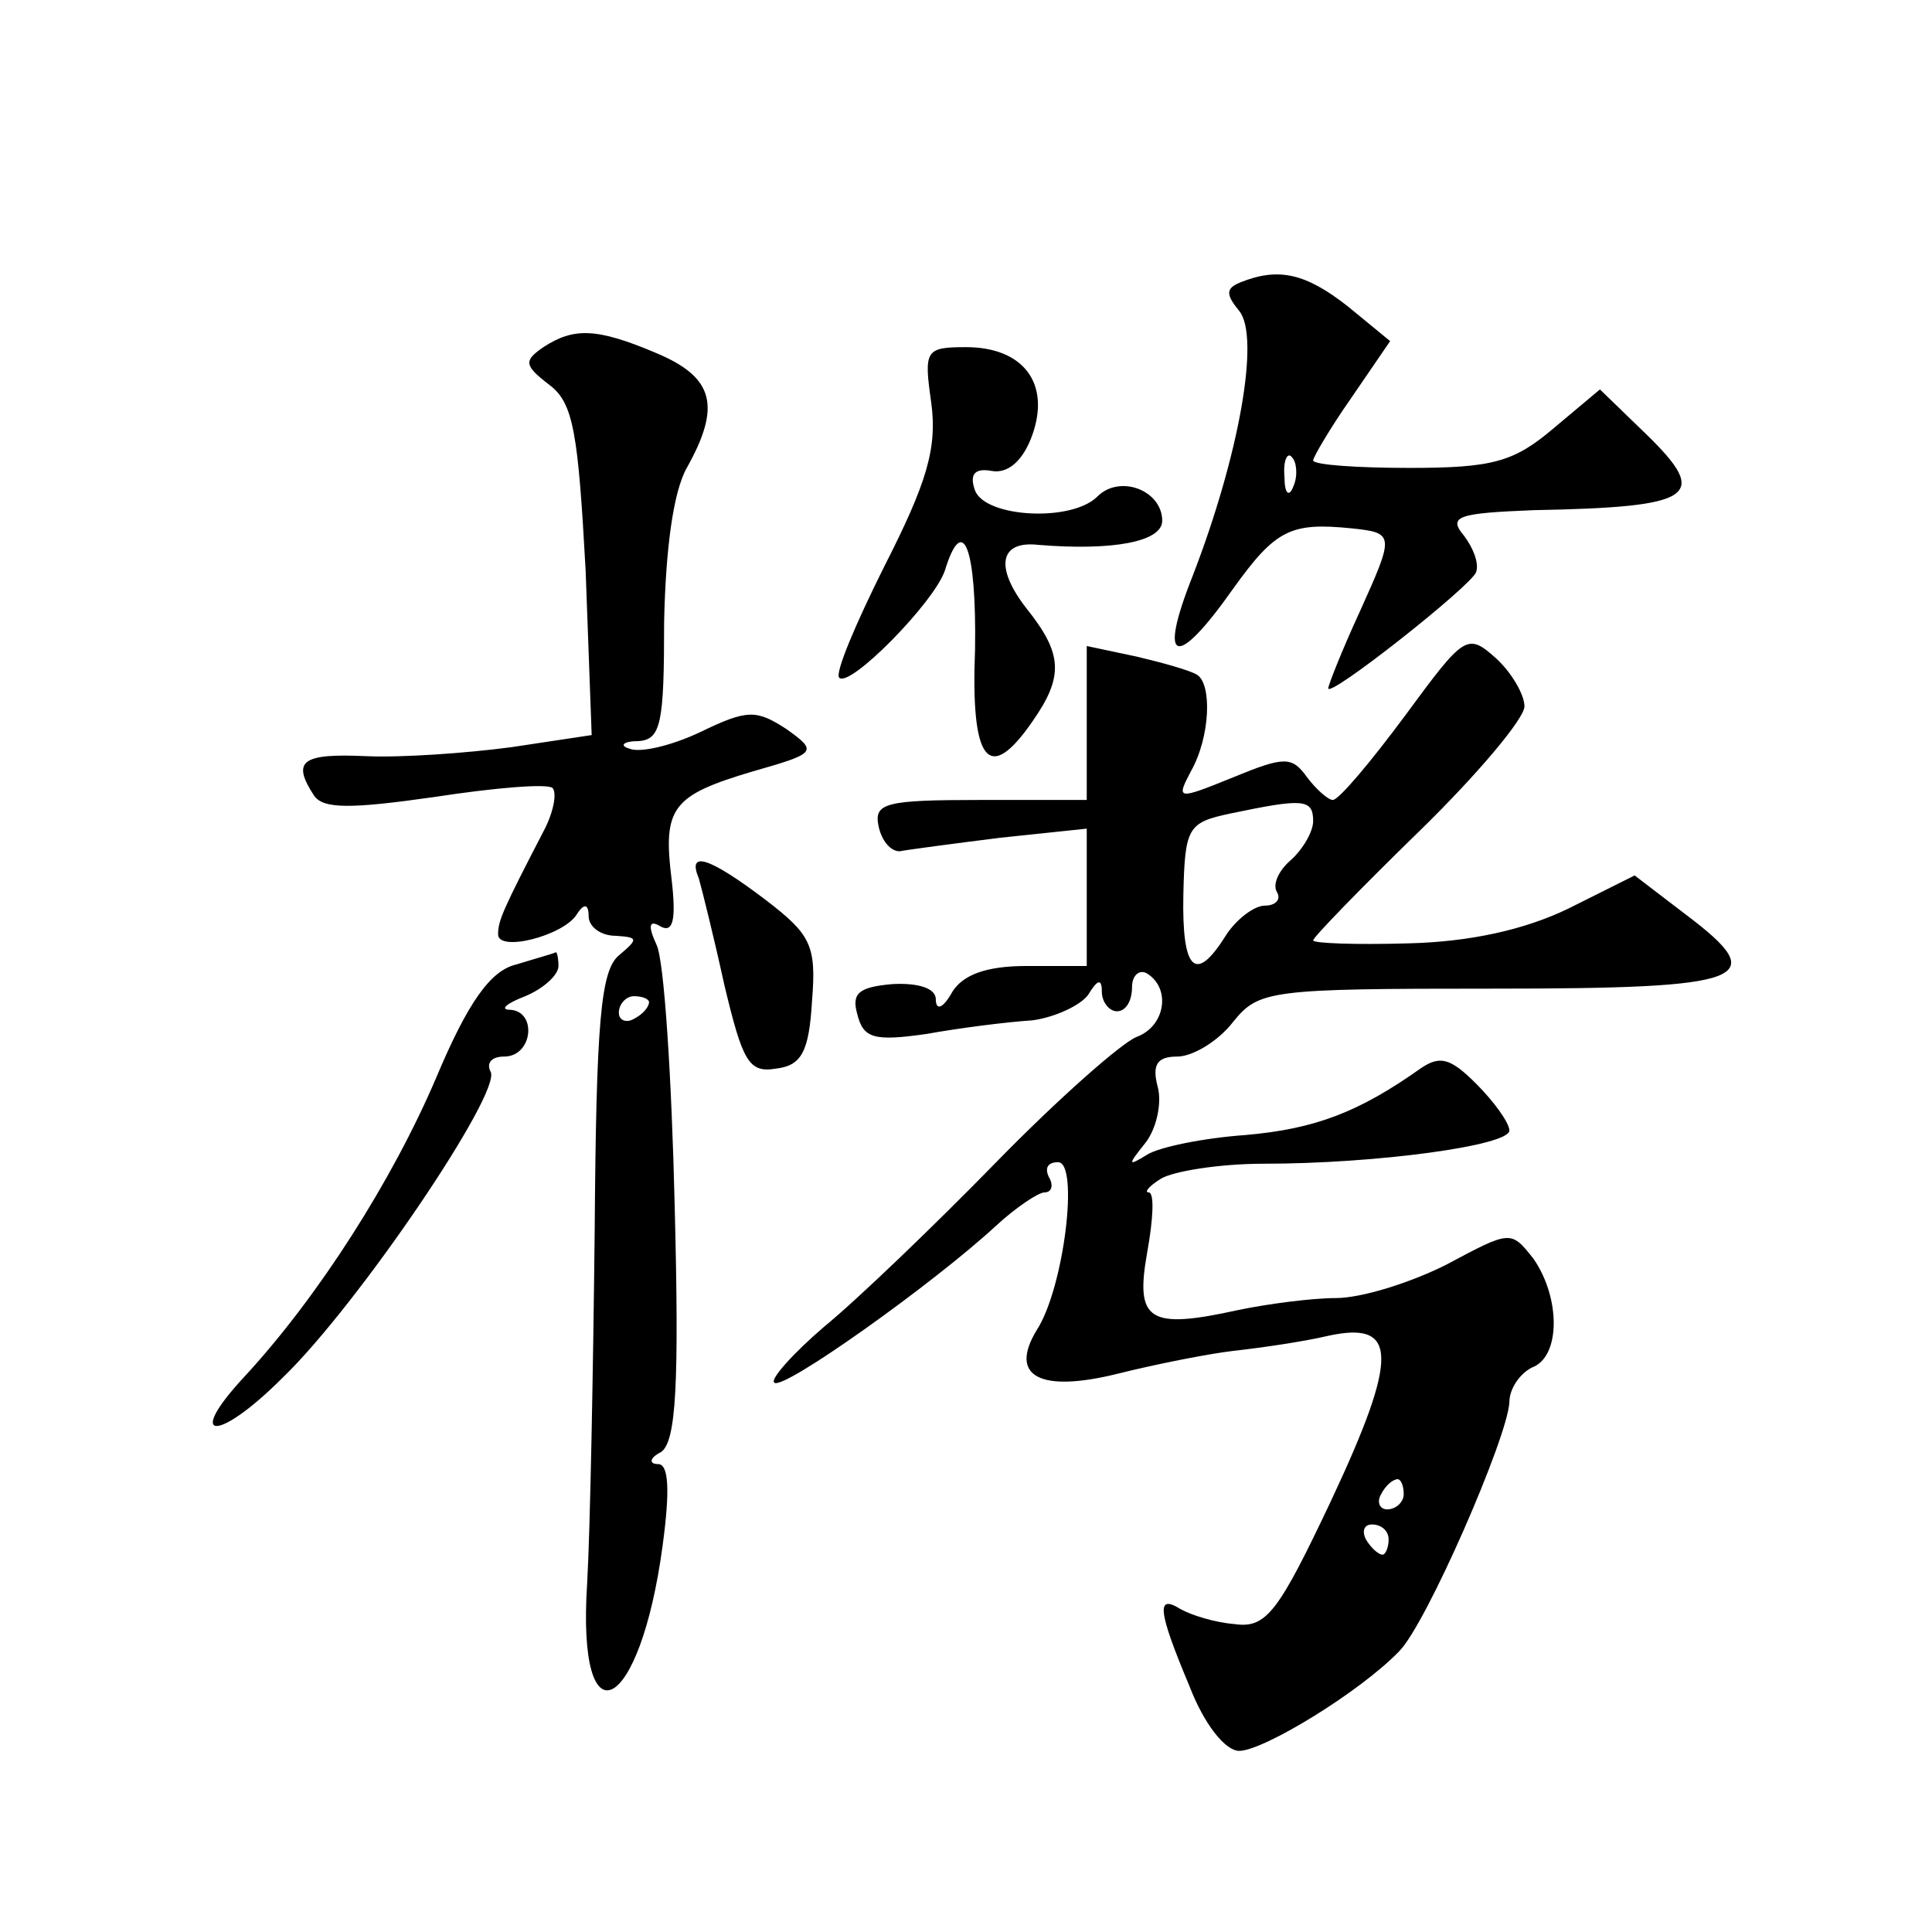 <?xml version="1.0" standalone="no"?>
<!DOCTYPE svg PUBLIC "-//W3C//DTD SVG 20010904//EN"
 "http://www.w3.org/TR/2001/REC-SVG-20010904/DTD/svg10.dtd">
<svg version="1.0" xmlns="http://www.w3.org/2000/svg"
 width="128pt" height="128pt" viewBox="0 0 128 128"
 preserveAspectRatio="xMidYMid meet">
<g transform="translate(0,128) scale(0.1,-0.1)"
fill="#0" stroke="none">
<path d="M822 1093 c-10 -4 -10 -8 -1 -19 14 -17 0 -96 -31 -176 -23 -58 -11 -62
27 -8 28 39 38 44 78 40 29 -3 29 -4 6 -55 -12 -26 -21 -49 -21 -51 0 -7 95 68
98 77 2 6 -2 16 -8 24 -11 13 -4 15 46 17 107 2 117 9 75 50 l-31 30 -31 -26 c-26
-22 -40 -26 -95 -26 -35 0 -64 2 -64 5 0 2 11 21 25 41 l26 38 -28 23 c-28 22 -46
26 -71 16z m35 -135 c-3 -8 -6 -5 -6 6 -1 11 2 17 5 13 3 -3 4 -12 1 -19z M360
1050 c-13 -9 -13 -12 4 -25 16 -12 19 -32 24 -123 l4 -109 -53 -8 c-30 -4 -73 -7
-96 -6 -43 2 -50 -3 -35 -26 6 -9 24 -9 80 -1 39 6 74 9 78 6 3 -3 1 -15 -5 -27
-28 -54 -31 -61 -31 -70 0 -12 43 -1 52 13 5 8 8 7 8 -1 0 -7 8 -13 18 -13 15 -1
15 -2 2 -13 -12 -10 -15 -44 -16 -182 -1 -93 -3 -199 -5 -234 -7 -108 35 -87 50
25 5 37 4 54 -3 54 -6 0 -6 4 2 8 10 7 12 45 9 163 -2 85 -7 163 -12 173 -6 13
-5 17 3 12 8 -4 10 5 7 31 -6 48 0 56 54 72 42 12 43 13 22 28 -20 13 -26 13 -57
-2 -19 -9 -40 -14 -47 -11 -7 2 -4 5 6 5 15 1 17 12 17 79 1 48 6 86 15 102 23
41 18 60 -20 76 -40 17 -55 17 -75 4z m70 -434 c0 -3 -4 -8 -10 -11 -5 -3 -10 -1
-10 4 0 6 5 11 10 11 6 0 10 -2 10 -4z M617 1013 c4 -30 -3 -53 -31 -108 -19 -38
-33 -71 -30 -74 7 -7 63 50 70 71 12 39 21 15 20 -52 -3 -75 9 -90 38 -48 21 30
20 45 -4 75 -21 27 -18 45 8 42 49 -4 82 2 82 16 0 20 -28 31 -43 16 -17 -17 -74
-14 -81 4 -4 11 0 15 11 13 11 -2 21 7 27 24 12 34 -6 58 -44 58 -27 0 -28 -2 -23
-37z M931 806 c-23 -31 -44 -56 -48 -56 -3 0 -11 7 -17 15 -10 14 -15 14 -49 0
-37 -15 -38 -15 -28 4 13 23 14 58 4 64 -5 3 -23 8 -40 12 l-33 7 0 -51 0 -51 -71
0 c-62 0 -70 -2 -67 -17 2 -10 8 -17 14 -17 5 1 35 5 67 9 l57 6 0 -45 0 -46 -40
0 c-27 0 -42 -6 -49 -17 -6 -11 -11 -13 -11 -5 0 7 -11 11 -29 10 -22 -2 -27 -6
-23 -20 4 -16 11 -18 46 -13 22 4 54 8 70 9 15 2 32 10 37 17 6 10 9 11 9 2 0 -7
5 -13 10 -13 6 0 10 7 10 16 0 8 5 12 10 9 16 -10 12 -35 -7 -42 -10 -4 -52 -41
-93 -83 -41 -42 -92 -91 -114 -109 -21 -18 -36 -35 -33 -37 5 -6 106 66 147 104
13 12 28 22 32 22 5 0 6 5 3 10 -3 6 -1 10 6 10 14 0 4 -83 -14 -111 -19 -31 2
-42 54 -29 24 6 59 13 76 15 18 2 46 6 63 10 46 10 47 -13 2 -109 -35 -74 -43 -85
-64 -82 -13 1 -29 6 -36 10 -16 10 -15 -1 6 -51 10 -26 24 -43 33 -43 16 0 80 39
106 66 18 18 72 142 73 165 0 9 7 19 15 23 19 7 19 46 1 72 -15 19 -15 19 -58 -4
-24 -12 -56 -22 -73 -22 -16 0 -46 -4 -65 -8 -59 -13 -68 -7 -60 38 4 22 5 40 1
40 -3 0 0 4 8 9 8 5 39 10 68 10 75 0 163 12 163 22 0 5 -10 19 -22 31 -17 17 -24
19 -37 10 -41 -29 -70 -40 -116 -44 -28 -2 -57 -8 -65 -13 -13 -8 -13 -7 -1 8 7
9 11 26 8 37 -4 15 0 20 13 20 10 0 27 10 37 23 17 21 24 22 172 22 170 0 185 6
128 49 l-34 26 -44 -22 c-29 -14 -65 -22 -106 -23 -35 -1 -63 0 -63 2 0 2 32 35
70 72 39 38 70 75 70 83 0 8 -9 23 -19 32 -19 17 -21 15 -60 -38z m-61 -70 c0 -7
-7 -19 -15 -26 -8 -7 -12 -16 -9 -21 3 -5 -1 -9 -8 -9 -7 0 -19 -9 -26 -20 -20
-32 -29 -23 -28 27 1 45 3 48 31 54 48 10 55 10 55 -5z m60 -446 c0 -5 -5 -10 -11
-10 -5 0 -7 5 -4 10 3 6 8 10 11 10 2 0 4 -4 4 -10z m-10 -30 c0 -5 -2 -10 -4 -10
-3 0 -8 5 -11 10 -3 6 -1 10 4 10 6 0 11 -4 11 -10z M463 698 c2 -7 10 -39 17 -71
12 -50 16 -58 34 -55 17 2 22 11 24 45 3 37 -1 44 -31 67 -37 28 -52 33 -44 14z
M342 641 c-17 -4 -32 -25 -53 -75 -29 -68 -78 -145 -127 -198 -40 -43 -18 -44 25
-1 50 48 146 190 138 203 -3 6 1 10 9 10 19 0 22 30 4 31 -7 0 -3 4 10 9 12 5 22
14 22 20 0 5 -1 10 -2 9 -2 -1 -13 -4 -26 -8z"/>
</g>
</svg>

